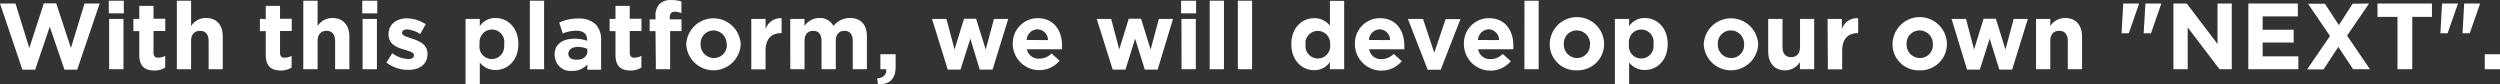<svg xmlns="http://www.w3.org/2000/svg" viewBox="0 0 426.49 14.41"><rect x="0" y="0" width="426.49" height="14.41" fill="#333333" stroke="none"/><defs><style>.cls-1{fill:#fff;}</style></defs><title>アセット 14</title><g id="レイヤー_2" data-name="レイヤー 2"><g id="レイヤー_1-2" data-name="レイヤー 1"><path class="cls-1" d="M0,.6H2.64L5,8.19,7.48.57H9.59L12.1,8.19,14.42.6H17L13.17,11.89H11L8.49,4.56,6,11.89H3.82Z"/><path class="cls-1" d="M18.56.12h2.56V2.28H18.56Zm.06,3.11h2.44v8.58H18.62Z"/><path class="cls-1" d="M23.76,9.37V5.31h-1V3.23h1V1h2.43v2.2h2V5.29h-2V9c0,.56.24.84.79.84a2.52,2.52,0,0,0,1.2-.31v2a3.52,3.52,0,0,1-1.92.5C24.77,12,23.76,11.36,23.76,9.37Z"/><path class="cls-1" d="M30.17.12H32.6V4.44a3,3,0,0,1,2.51-1.37C37,3.07,38,4.28,38,6.25v5.56H35.59V7c0-1.15-.54-1.74-1.47-1.74S32.6,5.86,32.6,7V11.8H30.17Z"/><path class="cls-1" d="M45.34,9.37V5.31h-1V3.23h1V1h2.43v2.2h2V5.29h-2V9c0,.56.24.84.78.84a2.52,2.52,0,0,0,1.2-.31v2a3.52,3.52,0,0,1-1.92.5C46.34,12,45.34,11.36,45.34,9.37Z"/><path class="cls-1" d="M51.74.12h2.44V4.44a3,3,0,0,1,2.51-1.37c1.84,0,2.91,1.21,2.91,3.18v5.56H57.17V7c0-1.15-.55-1.74-1.47-1.74S54.18,5.86,54.18,7V11.8H51.74Z"/><path class="cls-1" d="M61.8.12h2.56V2.28H61.8Zm.06,3.11H64.3v8.58H61.86Z"/><path class="cls-1" d="M65.92,10.67l1-1.6a4.83,4.83,0,0,0,2.7,1c.71,0,1-.25,1-.64h0c0-.53-.84-.7-1.78-1-1.2-.35-2.56-.91-2.56-2.58h0c0-1.74,1.41-2.72,3.14-2.72a6,6,0,0,1,3.2,1l-.93,1.68a5.13,5.13,0,0,0-2.2-.8c-.59,0-.9.26-.9.59h0c0,.48.82.7,1.75,1,1.2.4,2.59,1,2.59,2.55h0c0,1.9-1.43,2.77-3.28,2.77A6.05,6.05,0,0,1,65.92,10.67Z"/><path class="cls-1" d="M79.42,3.23h2.43V4.46a3.16,3.16,0,0,1,2.68-1.39c2,0,3.9,1.57,3.9,4.43h0c0,2.87-1.87,4.44-3.9,4.44a3.33,3.33,0,0,1-2.68-1.28v3.68H79.42ZM86,7.53h0A2.11,2.11,0,1,0,81.82,7a1.88,1.88,0,0,0,0,.58h0A2.11,2.11,0,1,0,86,8.11,1.88,1.88,0,0,0,86,7.53Z"/><path class="cls-1" d="M90.39.12h2.43V11.81H90.39Z"/><path class="cls-1" d="M94.61,9.34h0c0-1.87,1.42-2.74,3.46-2.74a6,6,0,0,1,2.09.36V6.81c0-1-.62-1.57-1.84-1.57A6.22,6.22,0,0,0,96,5.71l-.6-1.86a7.49,7.49,0,0,1,3.33-.69,4,4,0,0,1,2.89,1,3.76,3.76,0,0,1,.93,2.74v5h-2.35V11a3.32,3.32,0,0,1-2.6,1.09,2.66,2.66,0,0,1-2.93-2.34C94.61,9.59,94.61,9.47,94.61,9.34Zm5.59-.56V8.35A3.79,3.79,0,0,0,98.64,8c-1,0-1.68.42-1.68,1.18h0c0,.65.55,1,1.33,1,1.14.08,1.91-.55,1.91-1.43Z"/><path class="cls-1" d="M105,9.37V5.31h-1V3.23h1V1h2.43v2.2h2V5.29h-2V9c0,.56.25.84.79.84a2.52,2.52,0,0,0,1.2-.31v2a3.52,3.52,0,0,1-1.92.5C106,12,105,11.36,105,9.37Z"/><path class="cls-1" d="M111.83,5.31h-1v-2h1V2.76a2.82,2.82,0,0,1,.69-2.08,2.67,2.67,0,0,1,2-.67,5.61,5.61,0,0,1,1.73.24v2A3,3,0,0,0,115.14,2c-.56,0-.88.29-.88.93V3.3h2v2h-1.94v6.5h-2.43Z"/><path class="cls-1" d="M117.07,7.56h0a4.65,4.65,0,0,1,9.29,0h0a4.65,4.65,0,0,1-9.29,0Zm6.89,0h0a2.29,2.29,0,0,0-2.21-2.37h0a2.21,2.21,0,0,0-2.23,2.19v.15h0a2.28,2.28,0,0,0,2.19,2.37h.07A2.19,2.19,0,0,0,124,7.73,1,1,0,0,0,124,7.56Z"/><path class="cls-1" d="M128.17,3.23h2.43V5a2.65,2.65,0,0,1,2.74-1.89V5.66h-.13c-1.62,0-2.61,1-2.61,3v3.17h-2.43Z"/><path class="cls-1" d="M134.81,3.23h2.43V4.44a3.06,3.06,0,0,1,2.53-1.37,2.57,2.57,0,0,1,2.42,1.36A3.53,3.53,0,0,1,145,3.07c1.81,0,2.89,1.09,2.89,3.15v5.59h-2.41V7c0-1.15-.51-1.74-1.42-1.74s-1.48.59-1.48,1.74V11.8h-2.43V7c0-1.15-.51-1.74-1.42-1.74s-1.48.59-1.48,1.74V11.8h-2.43Z"/><path class="cls-1" d="M149.63,13.39c1.1-.11,1.64-.67,1.56-1.58h-1V9.25h2.6v2.16c0,2.11-1.06,3-3,3Z"/><path class="cls-1" d="M159,3.23h2.46l1.38,5.2,1.62-5.23h2.06l1.64,5.25,1.41-5.22H172l-2.67,8.64h-2.19l-1.6-5.27-1.68,5.27h-2.18Z"/><path class="cls-1" d="M172.78,7.56h0a4.28,4.28,0,0,1,4.08-4.46H177c2.87,0,4.18,2.22,4.18,4.65V8.4h-6A2,2,0,0,0,177.29,10a2.83,2.83,0,0,0,2.09-.88l1.39,1.23a4.53,4.53,0,0,1-8-2.84Zm6-.72A1.84,1.84,0,0,0,177,5a1.89,1.89,0,0,0-1.85,1.82Z"/><path class="cls-1" d="M187.1,3.23h2.46l1.38,5.2,1.62-5.23h2.1l1.63,5.25,1.41-5.22h2.41l-2.62,8.64H195.3L193.65,6.6,192,11.87h-2.18Z"/><path class="cls-1" d="M201.49.12h2.56V2.28h-2.56Zm.06,3.11H204v8.58h-2.43Z"/><path class="cls-1" d="M206.37.12h2.43V11.81h-2.43Z"/><path class="cls-1" d="M211.17.12h2.43V11.81h-2.43Z"/><path class="cls-1" d="M220.3,7.53h0c0-2.86,1.87-4.43,3.91-4.43a3.32,3.32,0,0,1,2.67,1.28V.15h2.43V11.81h-2.43V10.57a3.14,3.14,0,0,1-2.67,1.4C222.21,12,220.3,10.4,220.3,7.53Zm6.61,0h0A2.11,2.11,0,0,0,222.73,7a1.88,1.88,0,0,0,0,.58h0a2.11,2.11,0,0,0,4.18.58A1.88,1.88,0,0,0,226.91,7.53Z"/><path class="cls-1" d="M231.15,7.56h0a4.28,4.28,0,0,1,4.08-4.46h.16c2.87,0,4.18,2.22,4.18,4.65V8.4h-6a2,2,0,0,0,2.1,1.68,2.83,2.83,0,0,0,2.08-.88l1.39,1.23a4.53,4.53,0,0,1-8-2.84Zm6-.72A1.84,1.84,0,0,0,235.39,5a1.91,1.91,0,0,0-1.85,1.82Z"/><path class="cls-1" d="M240.18,3.23h2.58L244.68,9l1.94-5.74h2.53l-3.38,8.64h-2.21Z"/><path class="cls-1" d="M249.74,7.56h0A4.27,4.27,0,0,1,253.8,3.1H254c2.86,0,4.17,2.22,4.17,4.65V8.4h-6a2,2,0,0,0,2.1,1.68,2.81,2.81,0,0,0,2.08-.88l1.39,1.23a4.53,4.53,0,0,1-8-2.84Zm6-.72A1.85,1.85,0,0,0,254,5a1.91,1.91,0,0,0-1.86,1.82Z"/><path class="cls-1" d="M260.07.12h2.42V11.81h-2.43Z"/><path class="cls-1" d="M264.38,7.56h0a4.64,4.64,0,0,1,9.28,0h0A4.51,4.51,0,0,1,269.11,12H269a4.46,4.46,0,0,1-4.62-4.28Zm6.88,0h0a2.28,2.28,0,0,0-2.19-2.37H269a2.2,2.2,0,0,0-2.22,2.17v.17h0A2.28,2.28,0,0,0,269,9.9H269a2.19,2.19,0,0,0,2.23-2.17,1,1,0,0,0,0-.17Z"/><path class="cls-1" d="M275.49,3.23h2.43V4.46a3.16,3.16,0,0,1,2.68-1.39c2,0,3.9,1.57,3.9,4.43h0c0,2.87-1.87,4.44-3.9,4.44a3.33,3.33,0,0,1-2.68-1.28v3.68h-2.43Zm6.58,4.3h0A2.11,2.11,0,1,0,277.89,7a1.88,1.88,0,0,0,0,.58h0a2.11,2.11,0,0,0,4.18.58A1.88,1.88,0,0,0,282.07,7.53Z"/><path class="cls-1" d="M290.65,7.56h0a4.65,4.65,0,0,1,9.29,0h0a4.65,4.65,0,0,1-9.29,0Zm6.89,0h0a2.29,2.29,0,0,0-2.21-2.37h-.05a2.21,2.21,0,0,0-2.23,2.19v.15h0a2.28,2.28,0,0,0,2.19,2.37h.07a2.19,2.19,0,0,0,2.23-2.17,1,1,0,0,0,0-.17Z"/><path class="cls-1" d="M301.65,8.78V3.23h2.44V8c0,1.16.54,1.75,1.47,1.75s1.52-.59,1.52-1.75V3.23h2.41v8.58h-2.43V10.59A3,3,0,0,1,304.55,12C302.73,12,301.65,10.75,301.65,8.78Z"/><path class="cls-1" d="M311.78,3.23h2.44V5A2.63,2.63,0,0,1,317,3.12V5.66h-.12c-1.62,0-2.61,1-2.61,3v3.17h-2.44Z"/><path class="cls-1" d="M322.86,7.56h0a4.64,4.64,0,0,1,9.28,0h0A4.51,4.51,0,0,1,327.57,12h-.08a4.45,4.45,0,0,1-4.63-4.27Zm6.88,0h0a2.28,2.28,0,0,0-2.19-2.37h-.07a2.2,2.2,0,0,0-2.22,2.17v.17h0a2.28,2.28,0,0,0,2.17,2.37h.08a2.19,2.19,0,0,0,2.23-2.17A1,1,0,0,0,329.74,7.56Z"/><path class="cls-1" d="M332.93,3.23h2.46l1.38,5.2,1.62-5.23h2.1l1.63,5.25,1.41-5.22h2.41l-2.67,8.64h-2.19L339.43,6.6l-1.68,5.27h-2.18Z"/><path class="cls-1" d="M347.34,3.23h2.43V4.44a3,3,0,0,1,2.51-1.37c1.84,0,2.91,1.21,2.91,3.18v5.56h-2.43V7c0-1.15-.54-1.74-1.47-1.74s-1.52.59-1.52,1.74V11.8h-2.43Z"/><path class="cls-1" d="M362.22.6h2.68V.68l-1.74,5h-1.23ZM366,.6h2.69V.68l-1.74,5H365.7Z"/><path class="cls-1" d="M370.78.6h2.27l5.25,6.9V.6h2.43V11.81h-2.09l-5.43-7.13v7.13h-2.43Z"/><path class="cls-1" d="M383.56.6H392V2.8h-6V5.07h5.29V7.26H386V9.61h6.09v2.2h-8.54Z"/><path class="cls-1" d="M404.15.6,400.4,6.08l3.91,5.73h-2.88L398.91,8l-2.53,3.84h-2.8l3.91-5.7L393.74.64h2.88L399,4.28,401.35.64Z"/><path class="cls-1" d="M409,2.88h-3.41V.6h9.29V2.88h-3.36v8.93H409Z"/><path class="cls-1" d="M416.61.6h2.69V.68l-1.75,5h-1.23Zm3.77,0h2.69V.68l-1.74,5H420.1Z"/><path class="cls-1" d="M423.89,9.25h2.6v2.56h-2.6Z"/></g></g></svg>